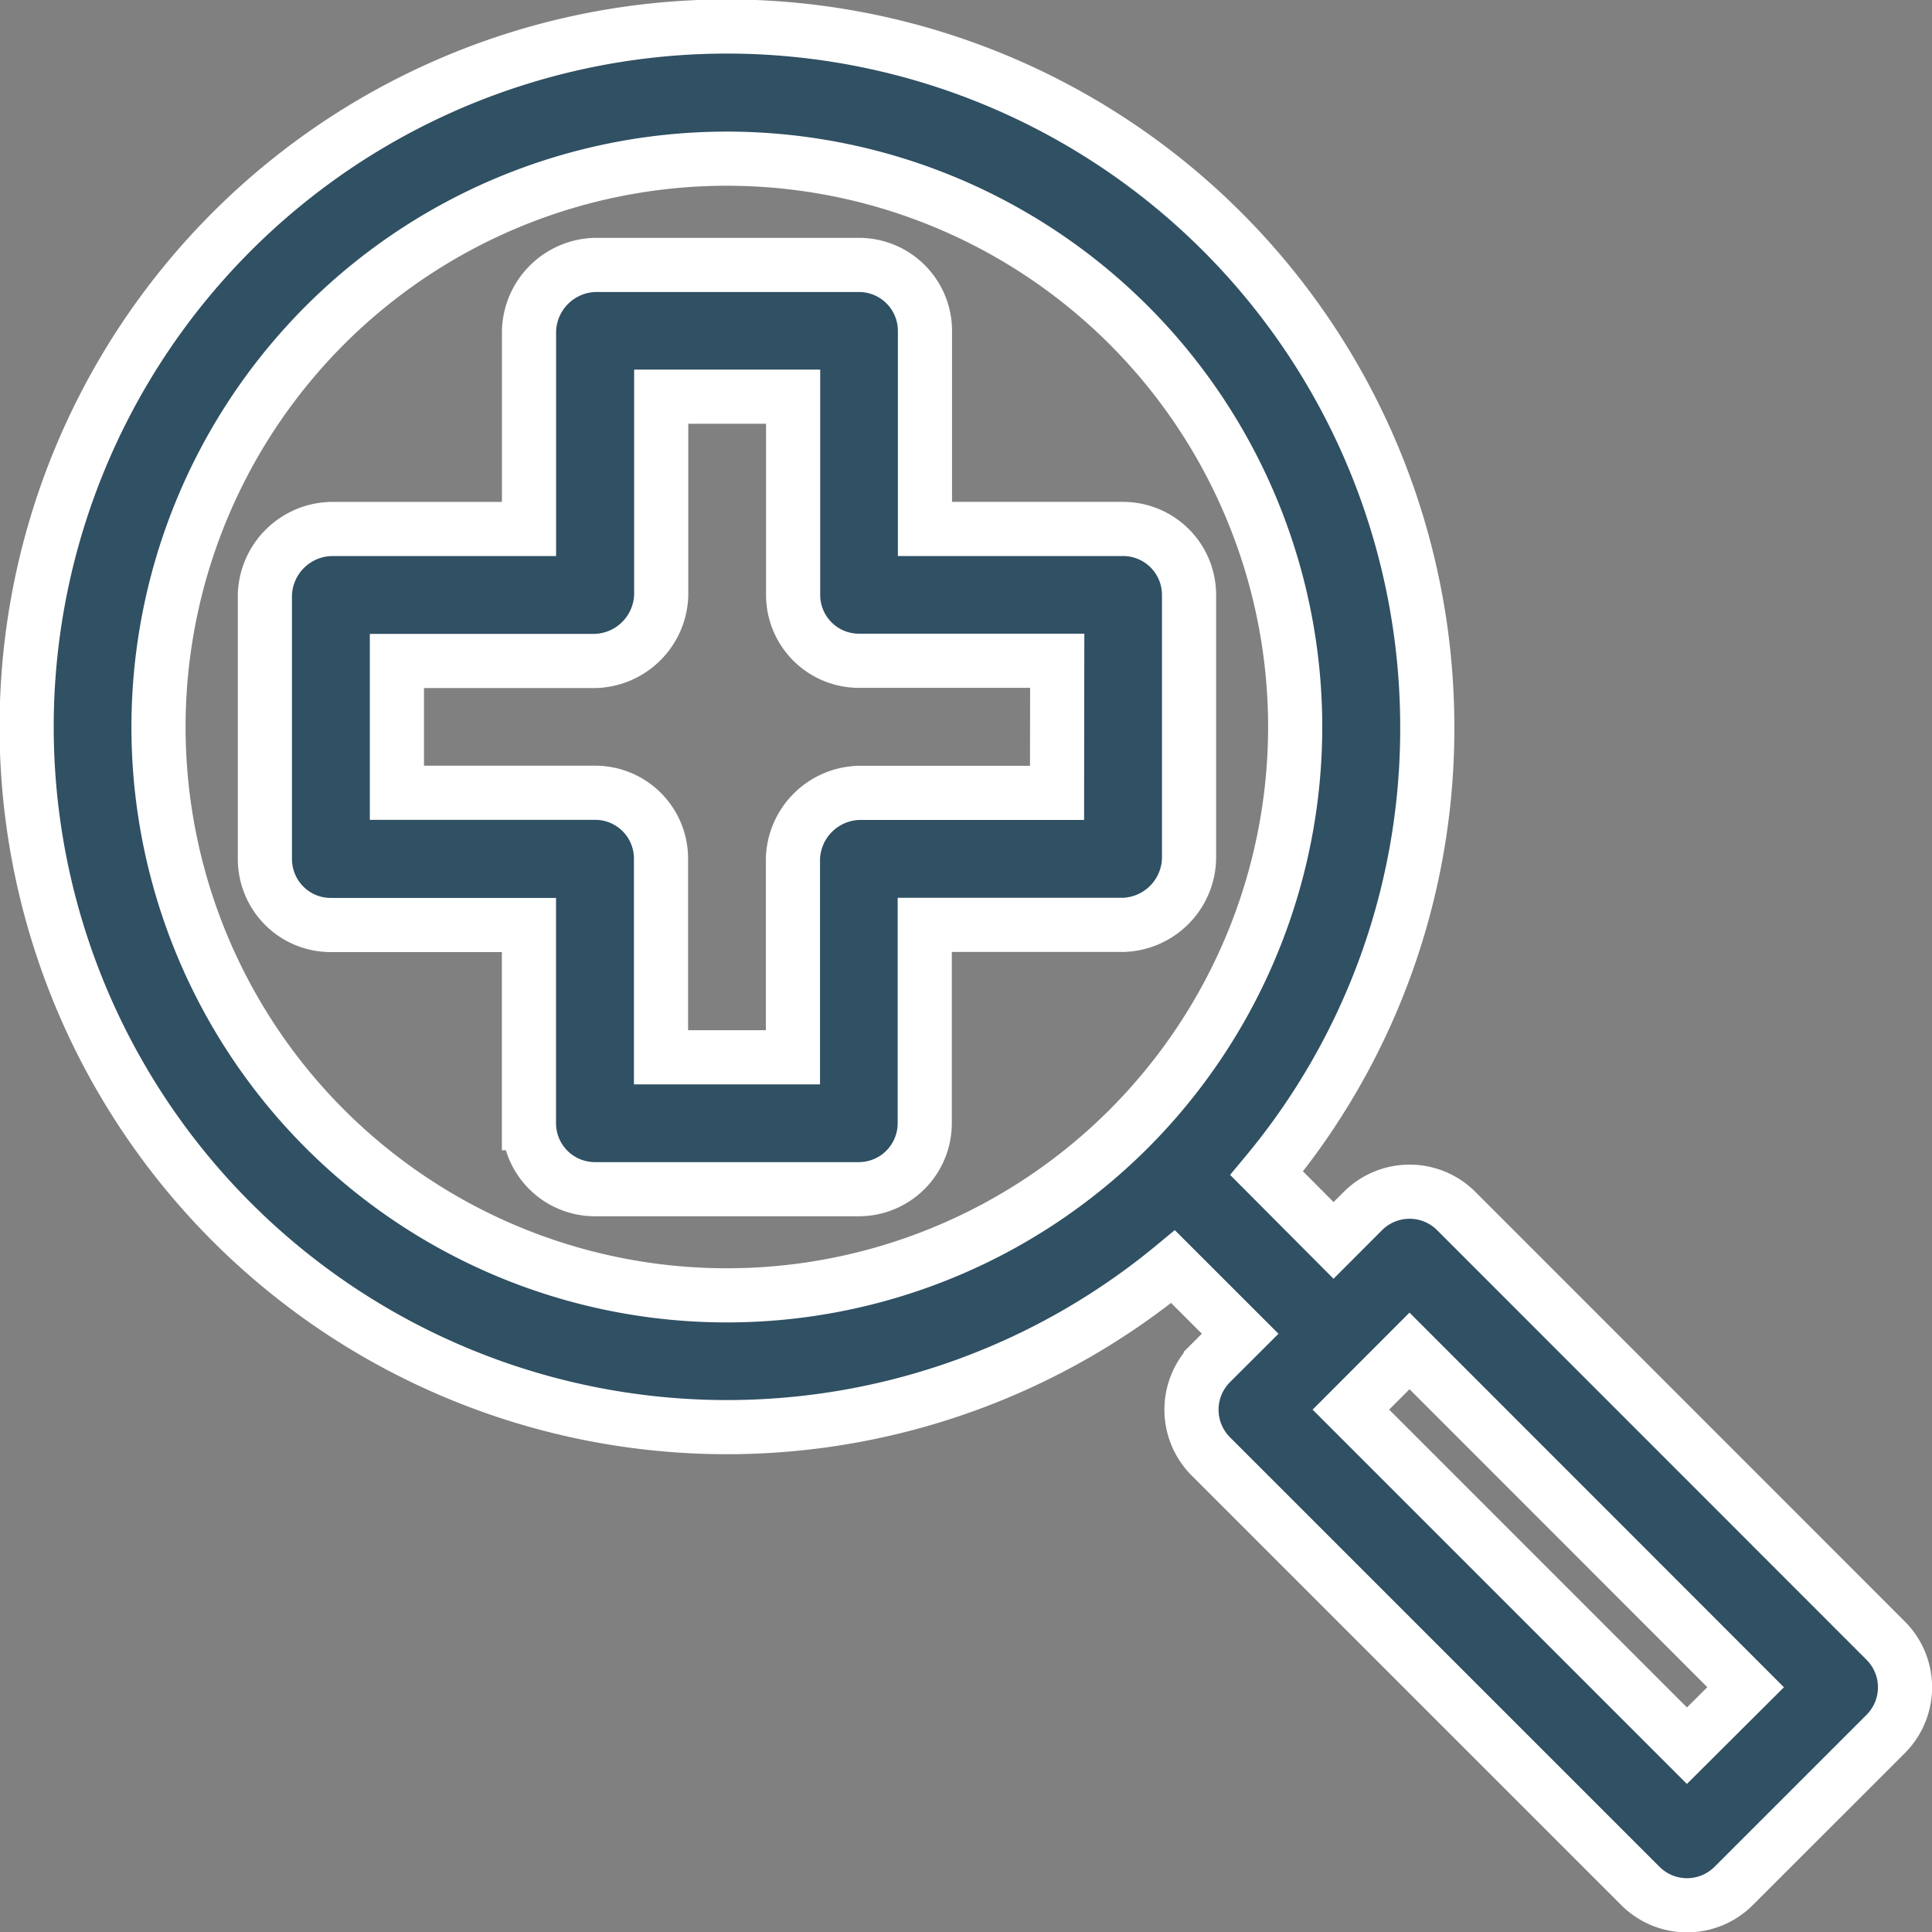 <svg xmlns="http://www.w3.org/2000/svg" width="53.52" height="53.521" viewBox="0 0 53.52 53.521">
  <rect x="0" y="0" width="53.52" height="53.521" fill="#808080" stroke="none"/>
  <path id="noun-magnifying-glass-187694" d="M59.021,42.564H53.534V37.078a1.828,1.828,0,0,0-1.828-1.828H44.394a1.882,1.882,0,0,0-1.828,1.828v5.487H37.077a1.882,1.882,0,0,0-1.828,1.828v7.313A1.838,1.838,0,0,0,35.783,53a1.817,1.817,0,0,0,1.293.535h5.488v5.491a1.828,1.828,0,0,0,1.828,1.828H51.7a1.827,1.827,0,0,0,1.828-1.828V53.532h5.489A1.882,1.882,0,0,0,60.85,51.7V44.393A1.828,1.828,0,0,0,59.021,42.564Zm-1.828,7.311H51.705A1.882,1.882,0,0,0,49.877,51.7V57.2H46.222V51.7a1.823,1.823,0,0,0-1.828-1.828H38.906V46.221H44.4a1.882,1.882,0,0,0,1.828-1.828V38.9h3.654v5.488a1.825,1.825,0,0,0,1.828,1.828l5.488,0ZM67.449,48.05A19.4,19.4,0,1,0,60.407,63l1.859,1.858-.814.812a1.83,1.83,0,0,0,0,2.585l11.9,11.9a1.827,1.827,0,0,0,2.585,0l4.211-4.21a1.827,1.827,0,0,0,0-2.585l-11.895-11.9a1.828,1.828,0,0,0-2.588,0l-.812.813L63,60.412A19.246,19.246,0,0,0,67.449,48.05Zm8.819,26.6L74.642,76.27l-9.309-9.31,1.624-1.626ZM59.181,59.181A15.744,15.744,0,1,1,63.79,48.05,15.763,15.763,0,0,1,59.181,59.181Z" transform="translate(-27.911 -27.911)" fill="#305063" stroke="#fff" stroke-width="1.5"/>
</svg>
